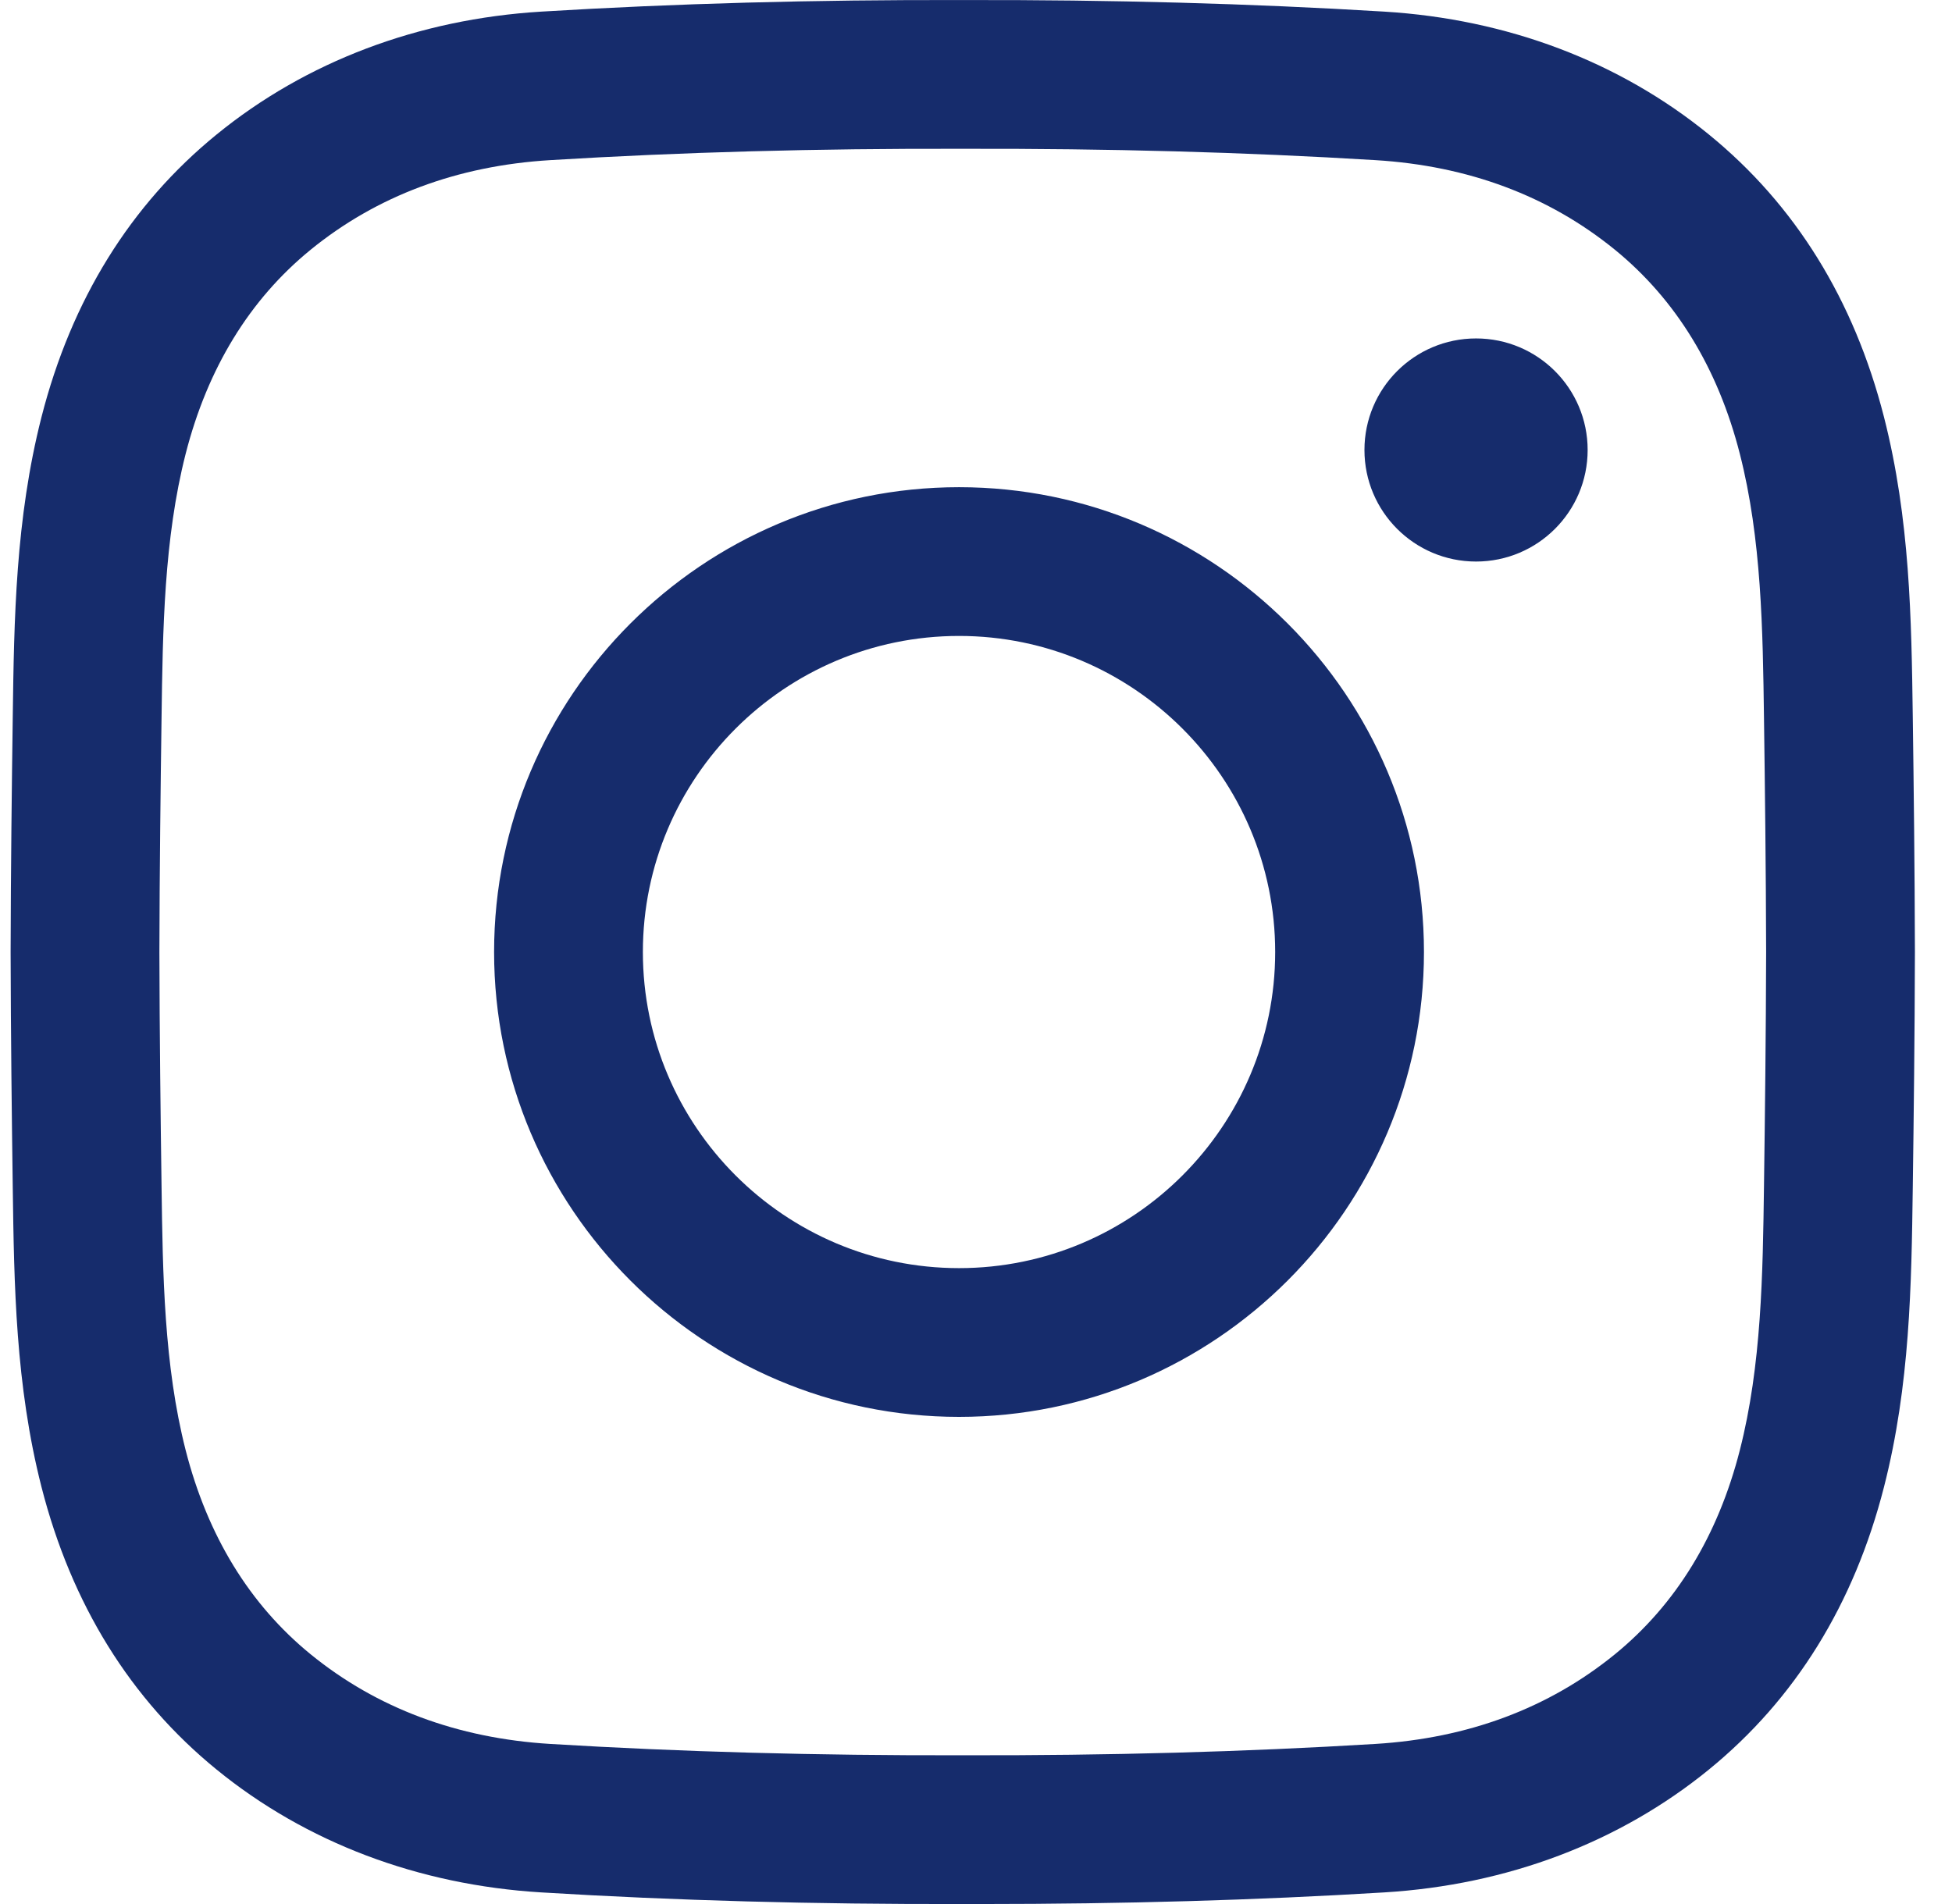 <svg width="41" height="40" viewBox="0 0 41 40" fill="none" xmlns="http://www.w3.org/2000/svg">
<g clip-path="url(#clip0_734_1998)">
<path d="M20.616 40C20.484 40 20.351 40 20.218 40C17.083 40.007 14.186 39.928 11.368 39.756C8.785 39.599 6.427 38.706 4.549 37.175C2.737 35.697 1.5 33.699 0.871 31.237C0.325 29.094 0.296 26.989 0.268 24.954C0.248 23.494 0.227 21.764 0.223 20.004C0.227 18.237 0.248 16.507 0.268 15.046C0.296 13.011 0.325 10.907 0.871 8.763C1.5 6.301 2.737 4.303 4.549 2.826C6.427 1.294 8.785 0.402 11.369 0.244C14.186 0.073 17.084 -0.007 20.226 0.001C23.362 -0.006 26.258 0.073 29.076 0.244C31.659 0.402 34.016 1.294 35.894 2.826C37.707 4.303 38.944 6.301 39.572 8.763C40.119 10.907 40.148 13.011 40.176 15.046C40.196 16.507 40.217 18.237 40.221 19.997V20.004C40.217 21.764 40.196 23.494 40.176 24.954C40.148 26.989 40.12 29.093 39.572 31.237C38.944 33.699 37.707 35.697 35.894 37.175C34.016 38.706 31.659 39.599 29.076 39.756C26.377 39.92 23.606 40 20.616 40ZM20.218 36.875C23.302 36.882 26.134 36.804 28.886 36.637C30.839 36.518 32.532 35.884 33.92 34.753C35.202 33.707 36.085 32.264 36.544 30.464C37 28.68 37.026 26.764 37.051 24.911C37.071 23.461 37.092 21.743 37.096 20C37.092 18.257 37.071 16.54 37.051 15.089C37.026 13.236 37 11.32 36.544 9.536C36.085 7.736 35.202 6.293 33.92 5.247C32.532 4.116 30.839 3.482 28.886 3.364C26.134 3.196 23.302 3.119 20.225 3.126C17.142 3.118 14.309 3.196 11.558 3.364C9.605 3.482 7.912 4.116 6.524 5.247C5.242 6.293 4.359 7.736 3.899 9.536C3.444 11.32 3.418 13.236 3.393 15.089C3.373 16.541 3.352 18.26 3.348 20.004C3.352 21.74 3.373 23.46 3.393 24.911C3.418 26.764 3.444 28.68 3.899 30.464C4.359 32.264 5.242 33.707 6.524 34.753C7.912 35.884 9.605 36.518 11.558 36.637C14.309 36.804 17.142 36.882 20.218 36.875ZM20.144 29.766C14.759 29.766 10.378 25.385 10.378 20C10.378 14.615 14.759 10.235 20.144 10.235C25.528 10.235 29.909 14.615 29.909 20C29.909 25.385 25.528 29.766 20.144 29.766ZM20.144 13.36C16.482 13.36 13.503 16.339 13.503 20C13.503 23.662 16.482 26.641 20.144 26.641C23.805 26.641 26.784 23.662 26.784 20C26.784 16.339 23.805 13.36 20.144 13.36ZM31.003 7.11C29.709 7.11 28.659 8.159 28.659 9.453C28.659 10.748 29.709 11.797 31.003 11.797C32.298 11.797 33.347 10.748 33.347 9.453C33.347 8.159 32.298 7.11 31.003 7.11Z" fill="#162C6C"/>
</g>
<defs>
<clipPath id="clip0_734_1998">
<rect width="40" height="40" fill="white" transform="translate(0.223)"/>
</clipPath>
</defs>
</svg>
